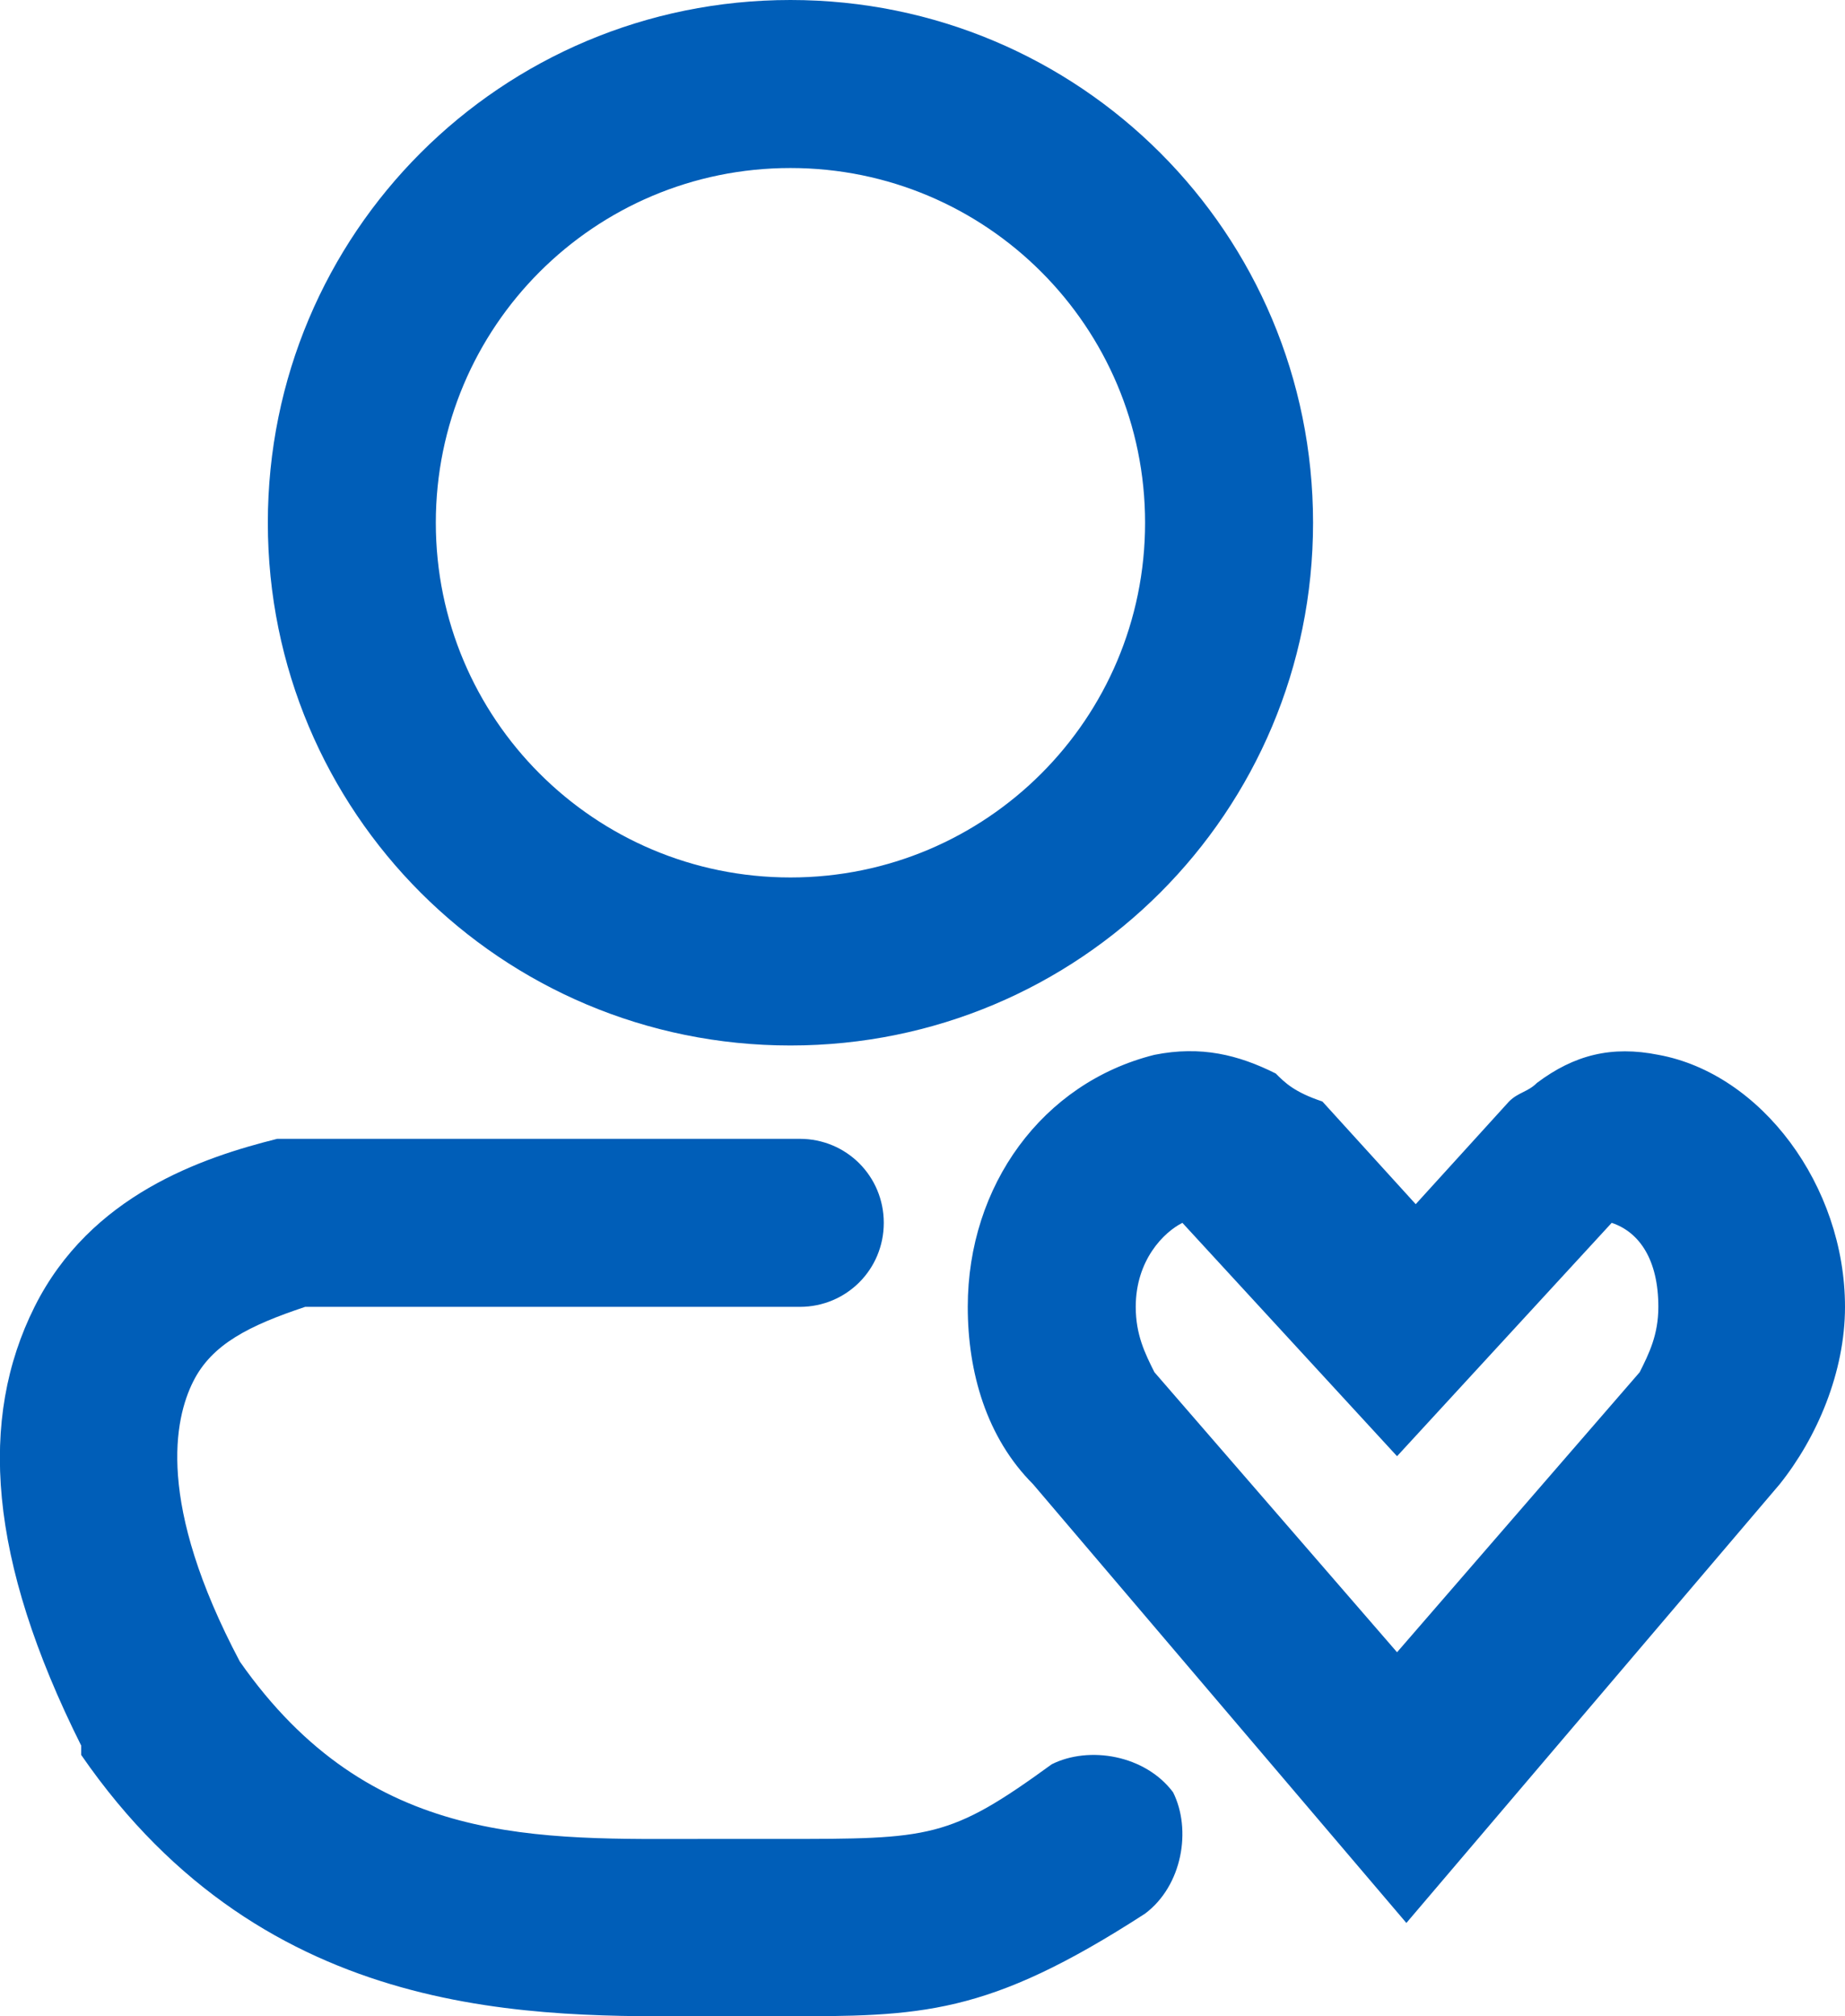 <?xml version="1.0" encoding="UTF-8"?><svg id="a" xmlns="http://www.w3.org/2000/svg" width="19.77" height="21.6" viewBox="0 0 19.77 21.6"><path d="M8.47,9.4c2.1,0,3.8-1.7,3.8-3.8s-1.7-3.8-3.8-3.8-3.8,1.7-3.8,3.8c0,2.1,1.7,3.8,3.8,3.8ZM8.47,11.2c3.1,0,5.6-2.5,5.6-5.6S11.57,0,8.47,0,2.87,2.5,2.87,5.6s2.5,5.6,5.6,5.6Z" fill="#005eb8" fill-rule="evenodd" stroke-width="0"/><path d="M13.67,11.5c-.4-.2-.8-.3-1.3-.2-1.2.3-2,1.4-2,2.7,0,.7.2,1.4.7,1.9l4,4.7,4-4.7c.4-.5.7-1.2.7-1.9,0-1.3-.9-2.5-2-2.7-.5-.1-.9,0-1.3.3-.1.1-.2.1-.3.2l-1,1.1-1-1.1c-.3-.1-.4-.2-.5-.3ZM14.97,17.7l2.6-3c.1-.2.2-.4.2-.7,0-.5-.2-.8-.5-.9l-2.3,2.5-2.3-2.5c-.2.1-.5.4-.5.9,0,.3.1.5.2.7l2.6,3Z" fill="#005eb8" fill-rule="evenodd" stroke-width="0"/><path d="M3.17,12.2h-.2c-.8.2-2,.6-2.6,1.8-.6,1.2-.5,2.7.5,4.7v.1h0c2,2.9,4.9,2.8,6.7,2.8h.8c1.5,0,2.2,0,3.9-1.1.4-.3.5-.9.3-1.3-.3-.4-.9-.5-1.3-.3-1.1.8-1.3.8-2.9.8h-.8c-1.8,0-3.6.1-5-1.9-.9-1.7-.7-2.6-.5-3s.6-.6,1.2-.8h5.3c.5,0,.9-.4.9-.9s-.4-.9-.9-.9H3.17Z" fill="#005eb8" fill-rule="evenodd" stroke-width="0"/></svg>